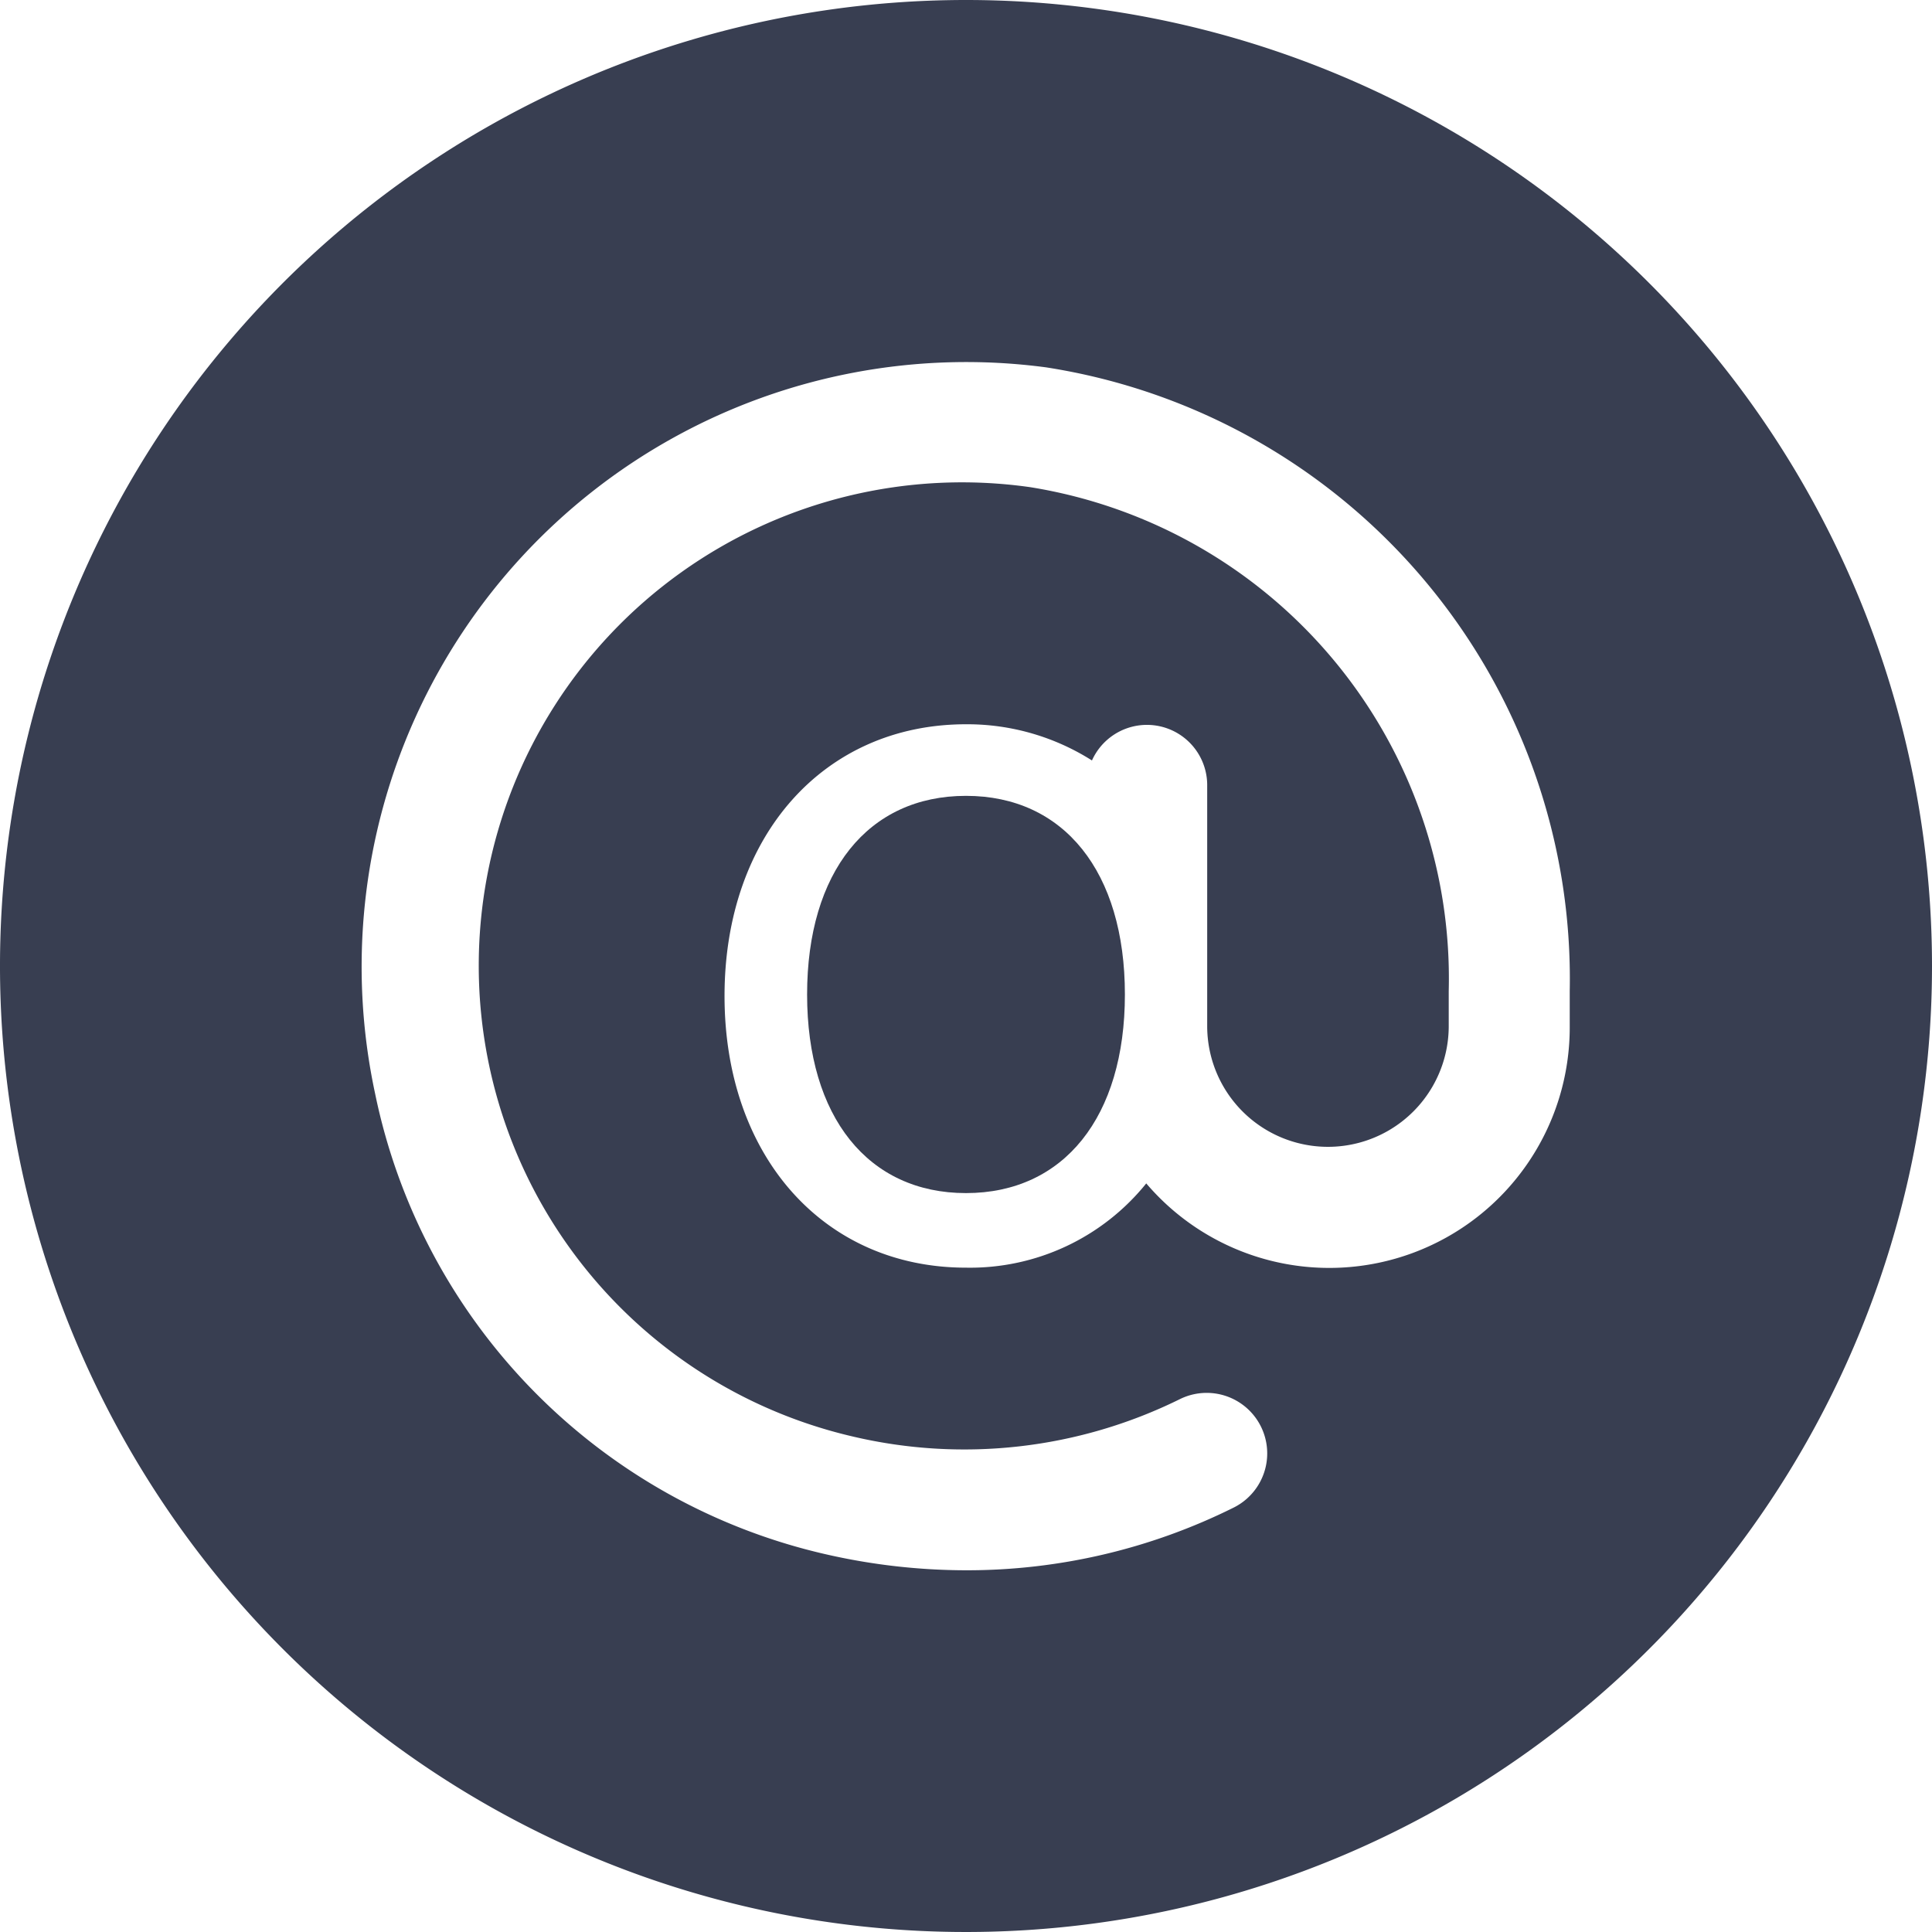<?xml version="1.0" encoding="UTF-8"?> <svg xmlns="http://www.w3.org/2000/svg" width="28.5" height="28.5" viewBox="0 0 28.5 28.5"><defs><style>.a{opacity:0.85;}.b{fill:#151c32;}</style></defs><g class="a"><g transform="translate(11.906 11.74)"><path class="b" d="M226.344,224c-1.446,0-2.344,1.123-2.344,2.93s.9,2.93,2.344,2.93,2.344-1.123,2.344-2.93S227.79,224,226.344,224Z" transform="translate(-224 -224)"></path></g><path class="b" d="M14.25,0A14.25,14.25,0,1,0,28.5,14.25,14.251,14.251,0,0,0,14.25,0Zm8.906,15.141a3.547,3.547,0,0,1-6.247,2.316A3.337,3.337,0,0,1,14.25,18.7c-2.1,0-3.562-1.648-3.562-4.008s1.464-4.008,3.562-4.008a3.437,3.437,0,0,1,1.858.534.889.889,0,0,1,1.7.356v3.562a1.781,1.781,0,1,0,3.563,0v-.518A7.34,7.34,0,0,0,15.2,7.187a7.13,7.13,0,0,0-2.636,14,7.18,7.18,0,0,0,4.84-.547.892.892,0,1,1,.793,1.6,8.832,8.832,0,0,1-3.942.924,9.312,9.312,0,0,1-2.086-.239,8.785,8.785,0,0,1-6.635-6.79A8.919,8.919,0,0,1,15.431,5.419a9.127,9.127,0,0,1,7.725,9.2Z"></path></g></svg> 